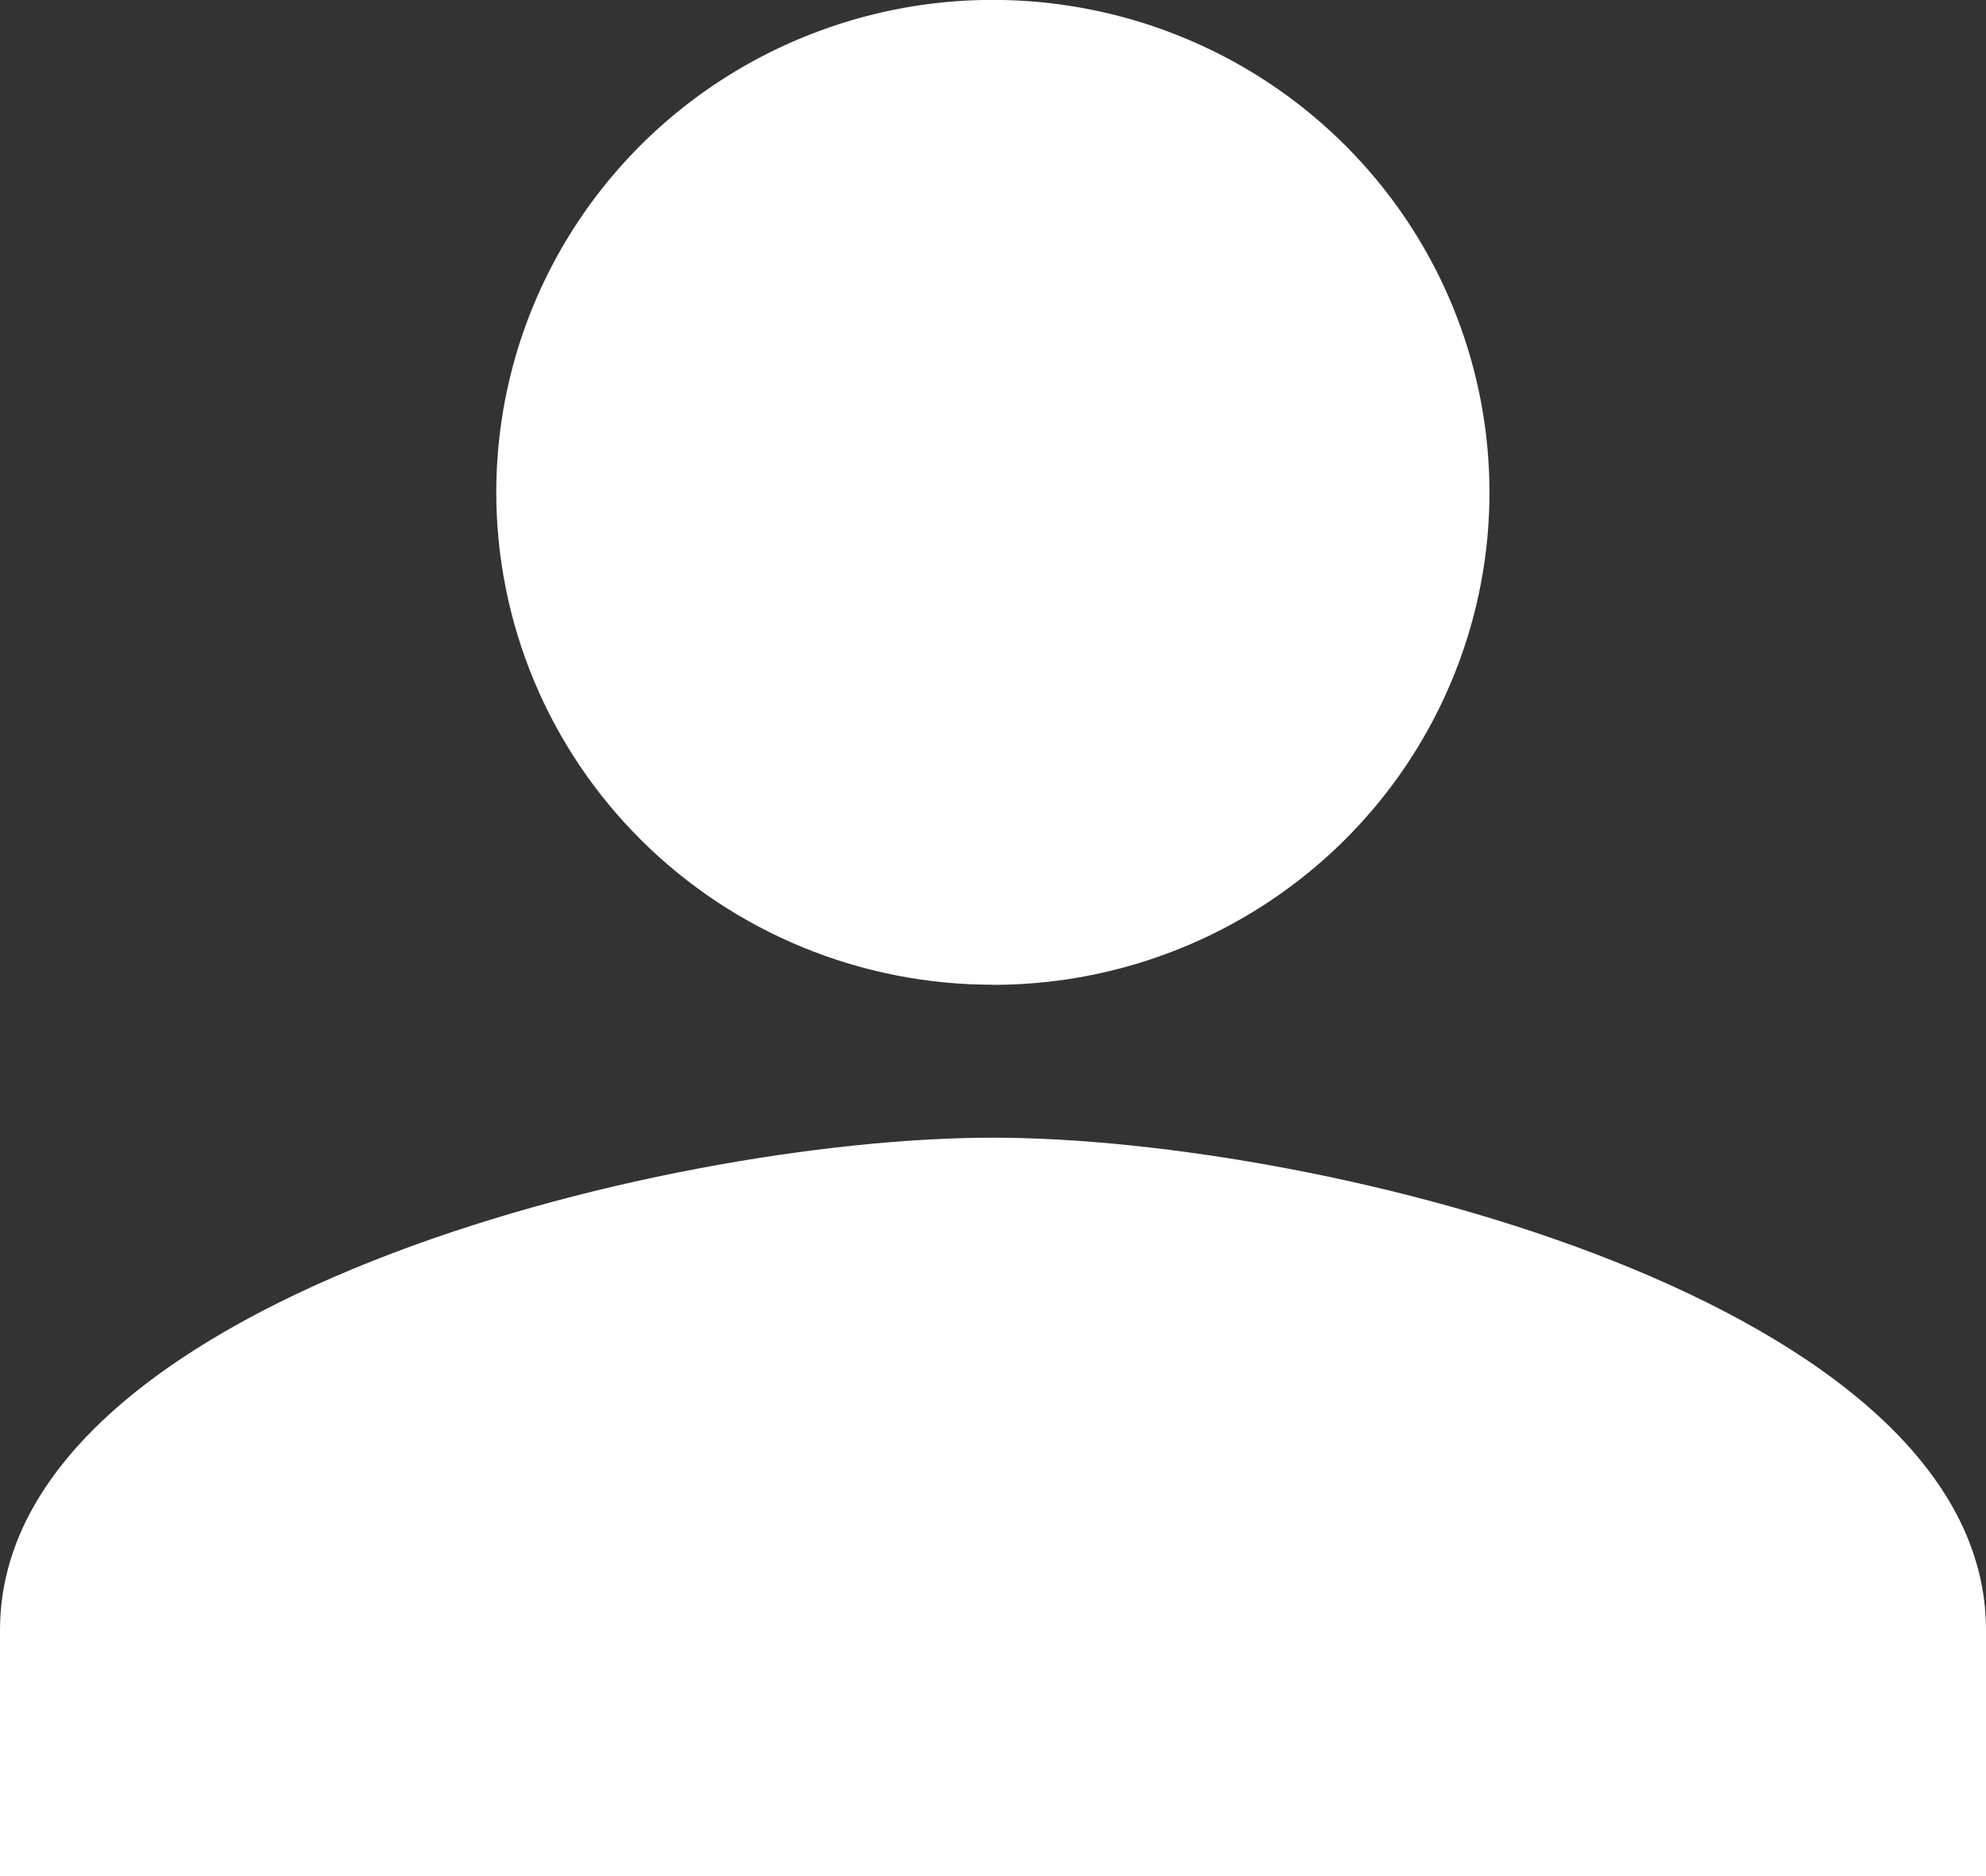 <svg version="1.2" xmlns="http://www.w3.org/2000/svg" xmlns:xlink="http://www.w3.org/1999/xlink" overflow="visible" preserveAspectRatio="none" viewBox="0 0 18 17" width="18" height="17"><rect x="0" y="0" width="18" height="17" fill="#333333" stroke="none"/><g transform="translate(0, 0)"><g transform="translate(0, -1.3614578486809137e-7) rotate(0)"><path d="M8.999,8.924c1.82,0 3.461,-1.087 4.158,-2.755c0.697,-1.667 0.311,-3.587 -0.976,-4.863c-1.287,-1.276 -3.223,-1.658 -4.905,-0.967c-1.682,0.691 -2.778,2.318 -2.778,4.123c-0,1.184 0.474,2.319 1.318,3.155c0.844,0.837 1.989,1.307 3.183,1.306zM8.999,10.309c-3.004,0 -8.999,1.495 -8.999,4.462v2.229h18v-2.229c0,-2.967 -5.997,-4.462 -9.001,-4.462z" style="stroke-width: 0; stroke-linecap: butt; stroke-linejoin: miter; fill: rgb(255, 255, 255);" vector-effect="non-scaling-stroke"/></g><defs><path id="path-15991372914575271" d="M8.999,8.924c1.82,0 3.461,-1.087 4.158,-2.755c0.697,-1.667 0.311,-3.587 -0.976,-4.863c-1.287,-1.276 -3.223,-1.658 -4.905,-0.967c-1.682,0.691 -2.778,2.318 -2.778,4.123c-0,1.184 0.474,2.319 1.318,3.155c0.844,0.837 1.989,1.307 3.183,1.306zM8.999,10.309c-3.004,0 -8.999,1.495 -8.999,4.462v2.229h18v-2.229c0,-2.967 -5.997,-4.462 -9.001,-4.462z" vector-effect="non-scaling-stroke"/></defs></g></svg>